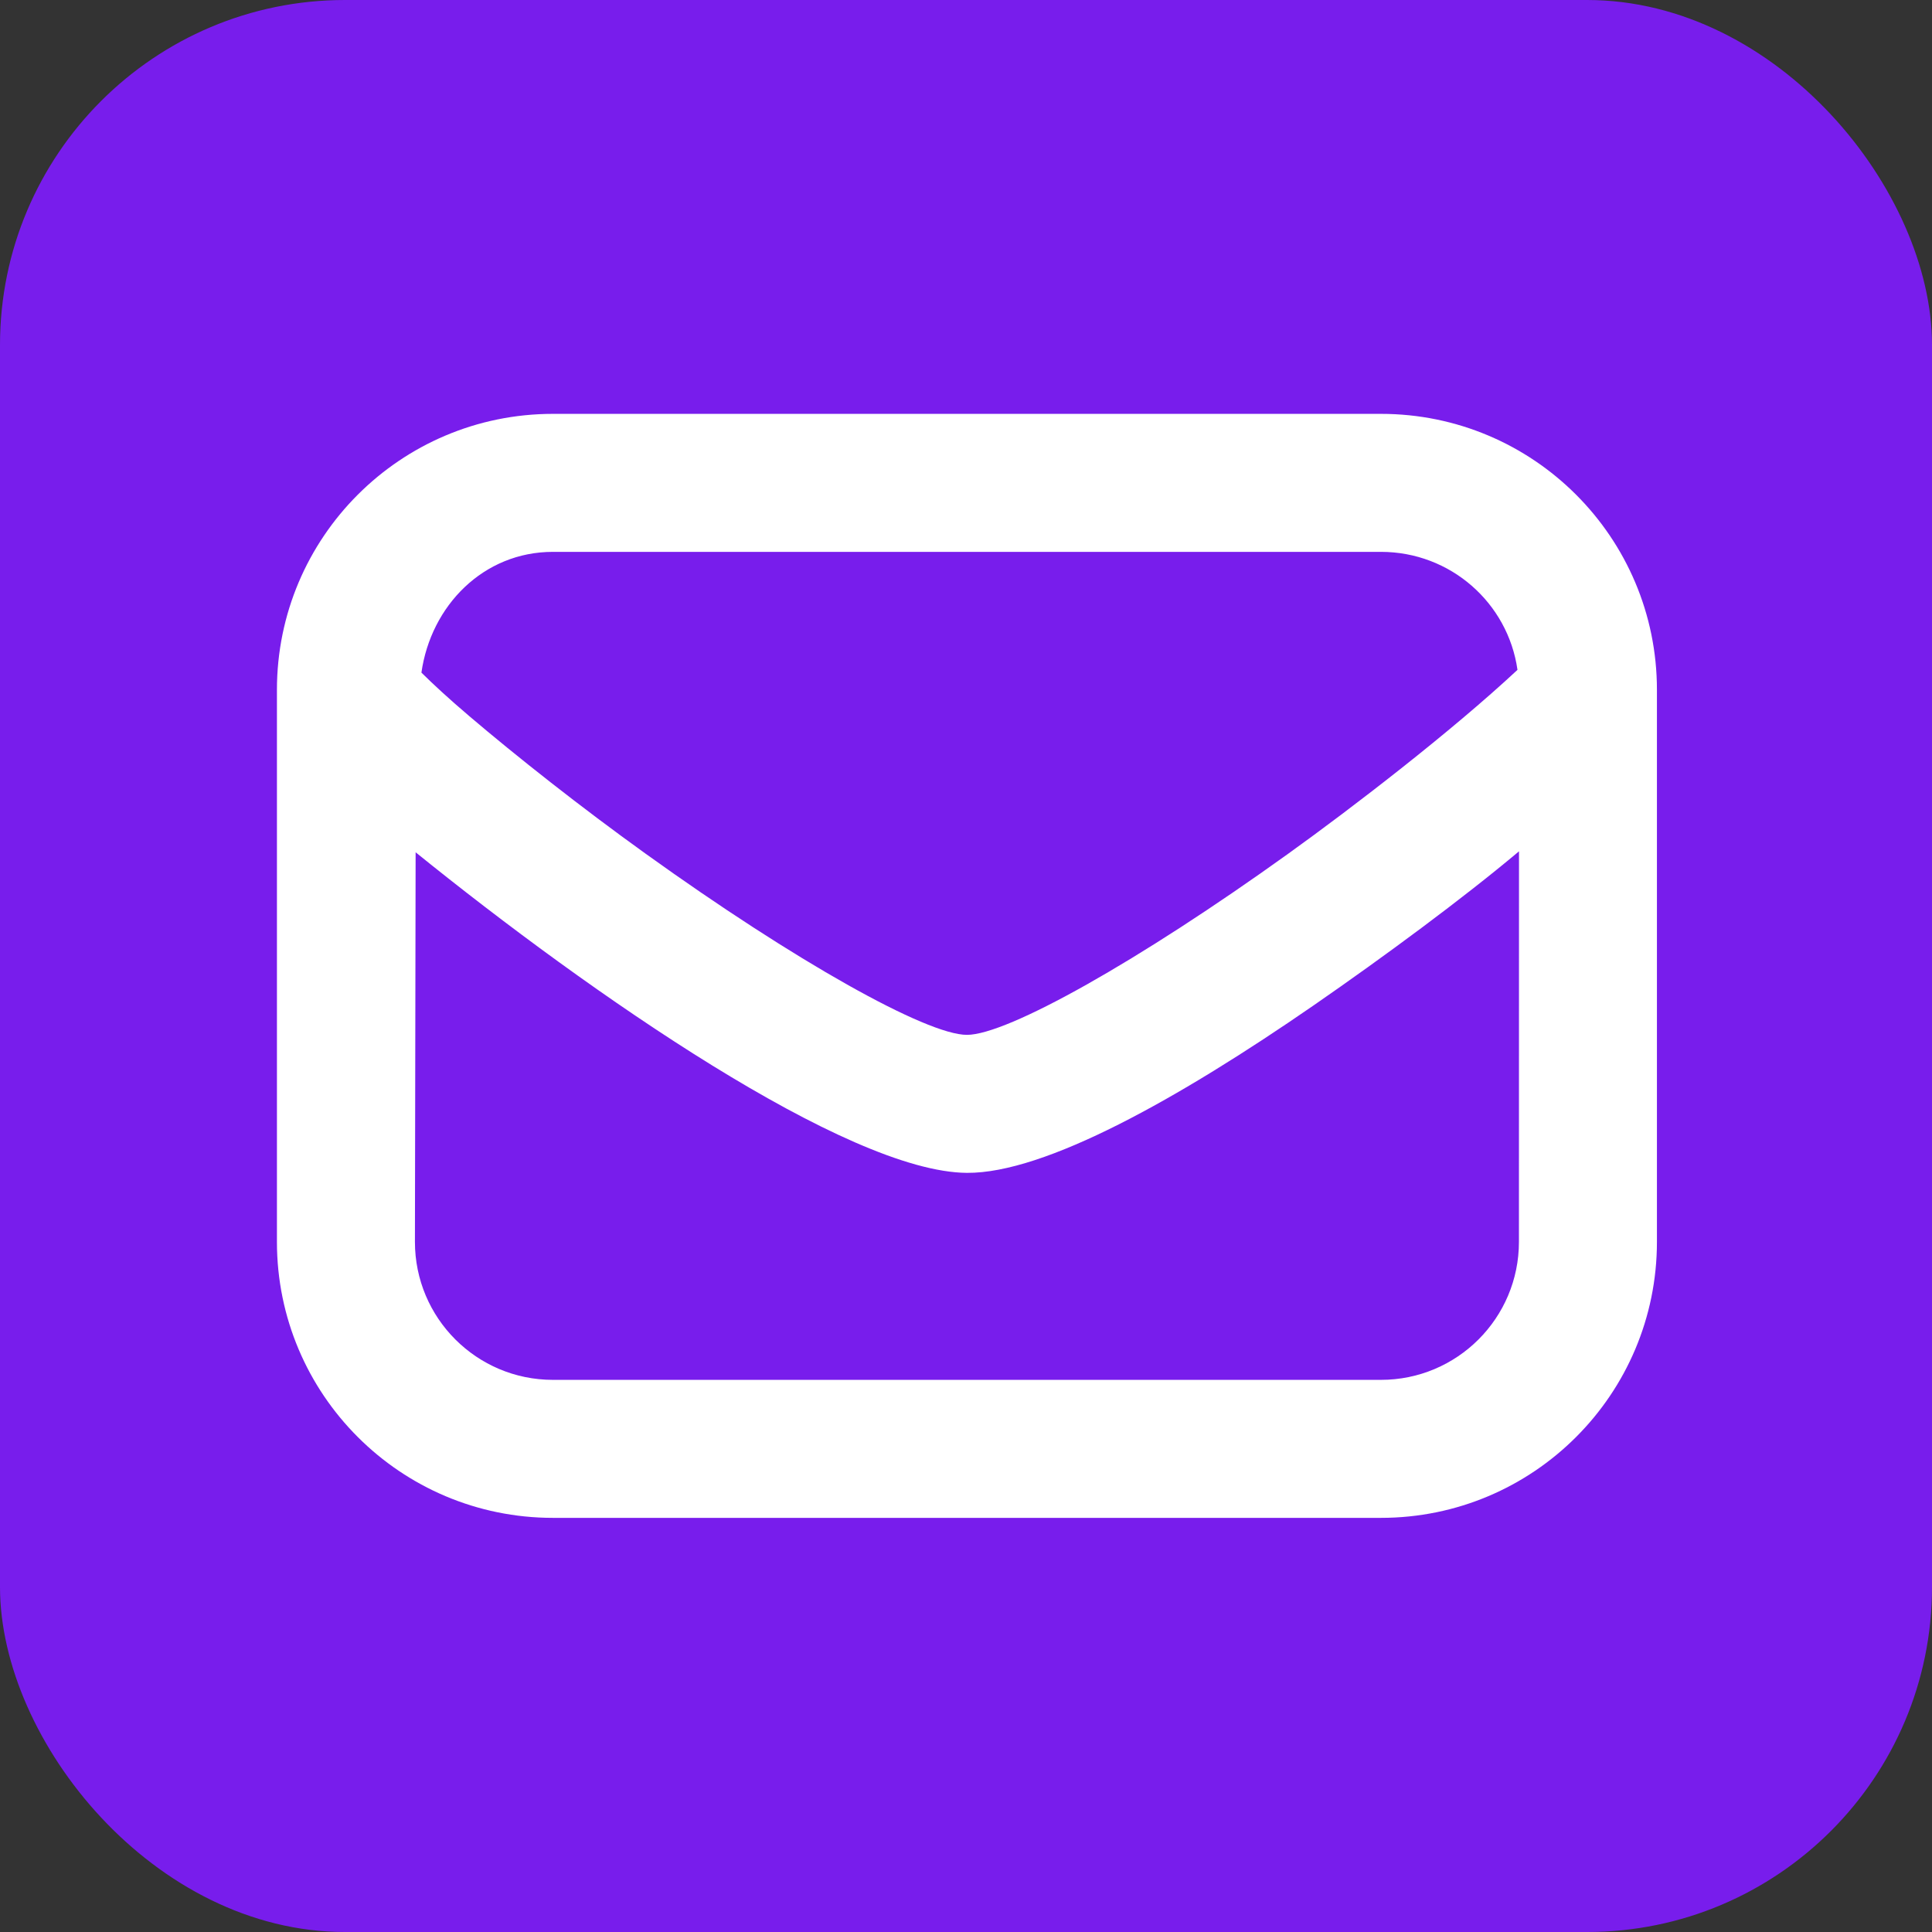<?xml version="1.0" encoding="UTF-8"?>
<svg xmlns="http://www.w3.org/2000/svg" width="56" height="56" viewBox="0 0 56 56" fill="none">
  <rect x="0" y="0" width="56" height="56" fill="#333333" stroke="none"/>
  <rect width="56" height="56" rx="10" fill="#781DEC"></rect>
  <path d="M16.027 11.996C11.609 11.996 8.027 15.578 8.027 19.996V35.996C8.027 40.414 11.609 43.996 16.027 43.996H40.027C44.445 43.996 48.027 40.414 48.027 35.996V19.996C48.027 15.578 44.445 11.996 40.027 11.996H16.027ZM16.027 15.996H40.027C42.043 15.996 43.709 17.476 43.985 19.416C42.069 21.202 39.221 23.394 37.339 24.746C33.009 27.856 29.199 29.996 28.027 29.996C26.855 29.996 23.045 27.858 18.715 24.746C16.833 23.394 14.983 21.932 13.589 20.746C12.995 20.24 12.555 19.832 12.215 19.496C12.491 17.556 14.011 15.996 16.027 15.996ZM12.047 24.704C17.123 28.81 24.561 33.972 28.027 33.996C30.285 34.012 34.147 31.856 38.087 29.134C40.125 27.724 42.393 26.05 44.029 24.676L44.027 35.996C44.027 38.206 42.237 39.996 40.027 39.996H16.027C13.817 39.996 12.027 38.206 12.027 35.996L12.047 24.704Z" fill="white"></path>
</svg>
